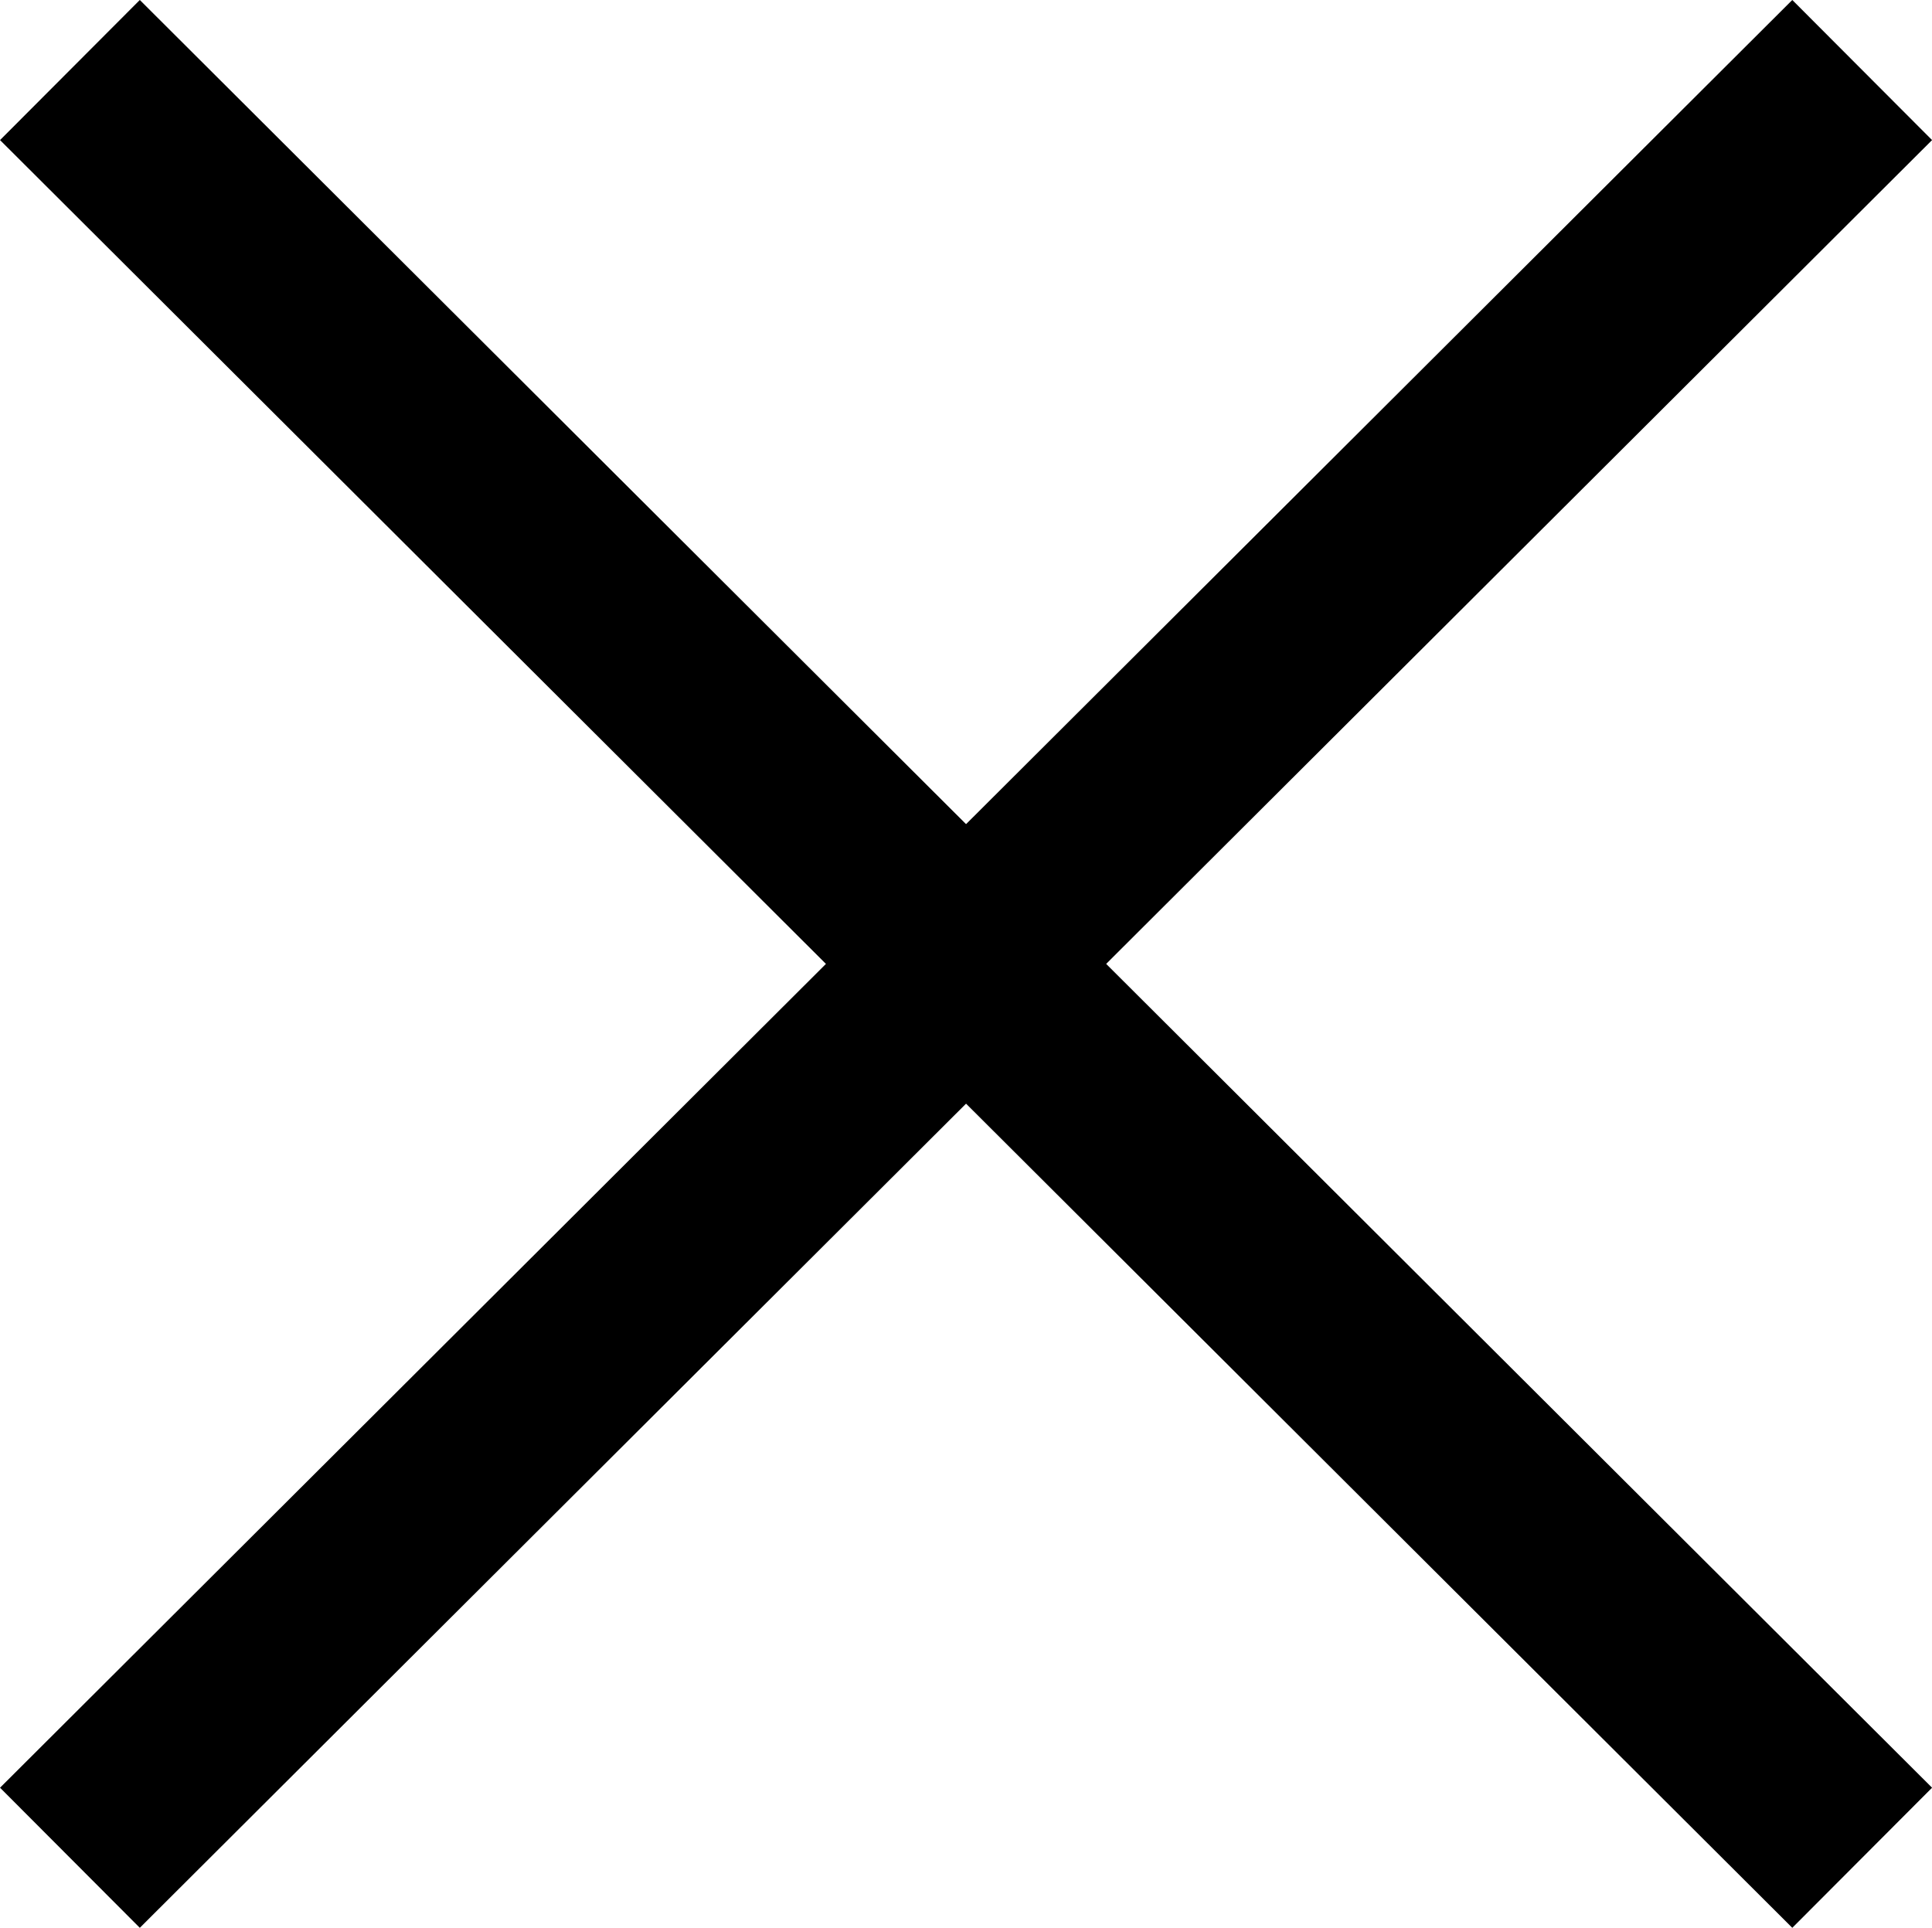 <?xml version="1.0" encoding="UTF-8"?>
<svg id="Calque_1" xmlns="http://www.w3.org/2000/svg" viewBox="0 0 175.72 175.35">
  <defs>
    <style>
      .cls-1 {
        fill: none;
        stroke: #000;
        stroke-miterlimit: 10;
        stroke-width: 18px;
      }
    </style>
  </defs>
  <line class="cls-1" x1="6.36" y1="6.37" x2="169.37" y2="168.98"/>
  <line class="cls-1" x1="169.37" y1="6.37" x2="6.36" y2="168.98"/>
</svg>